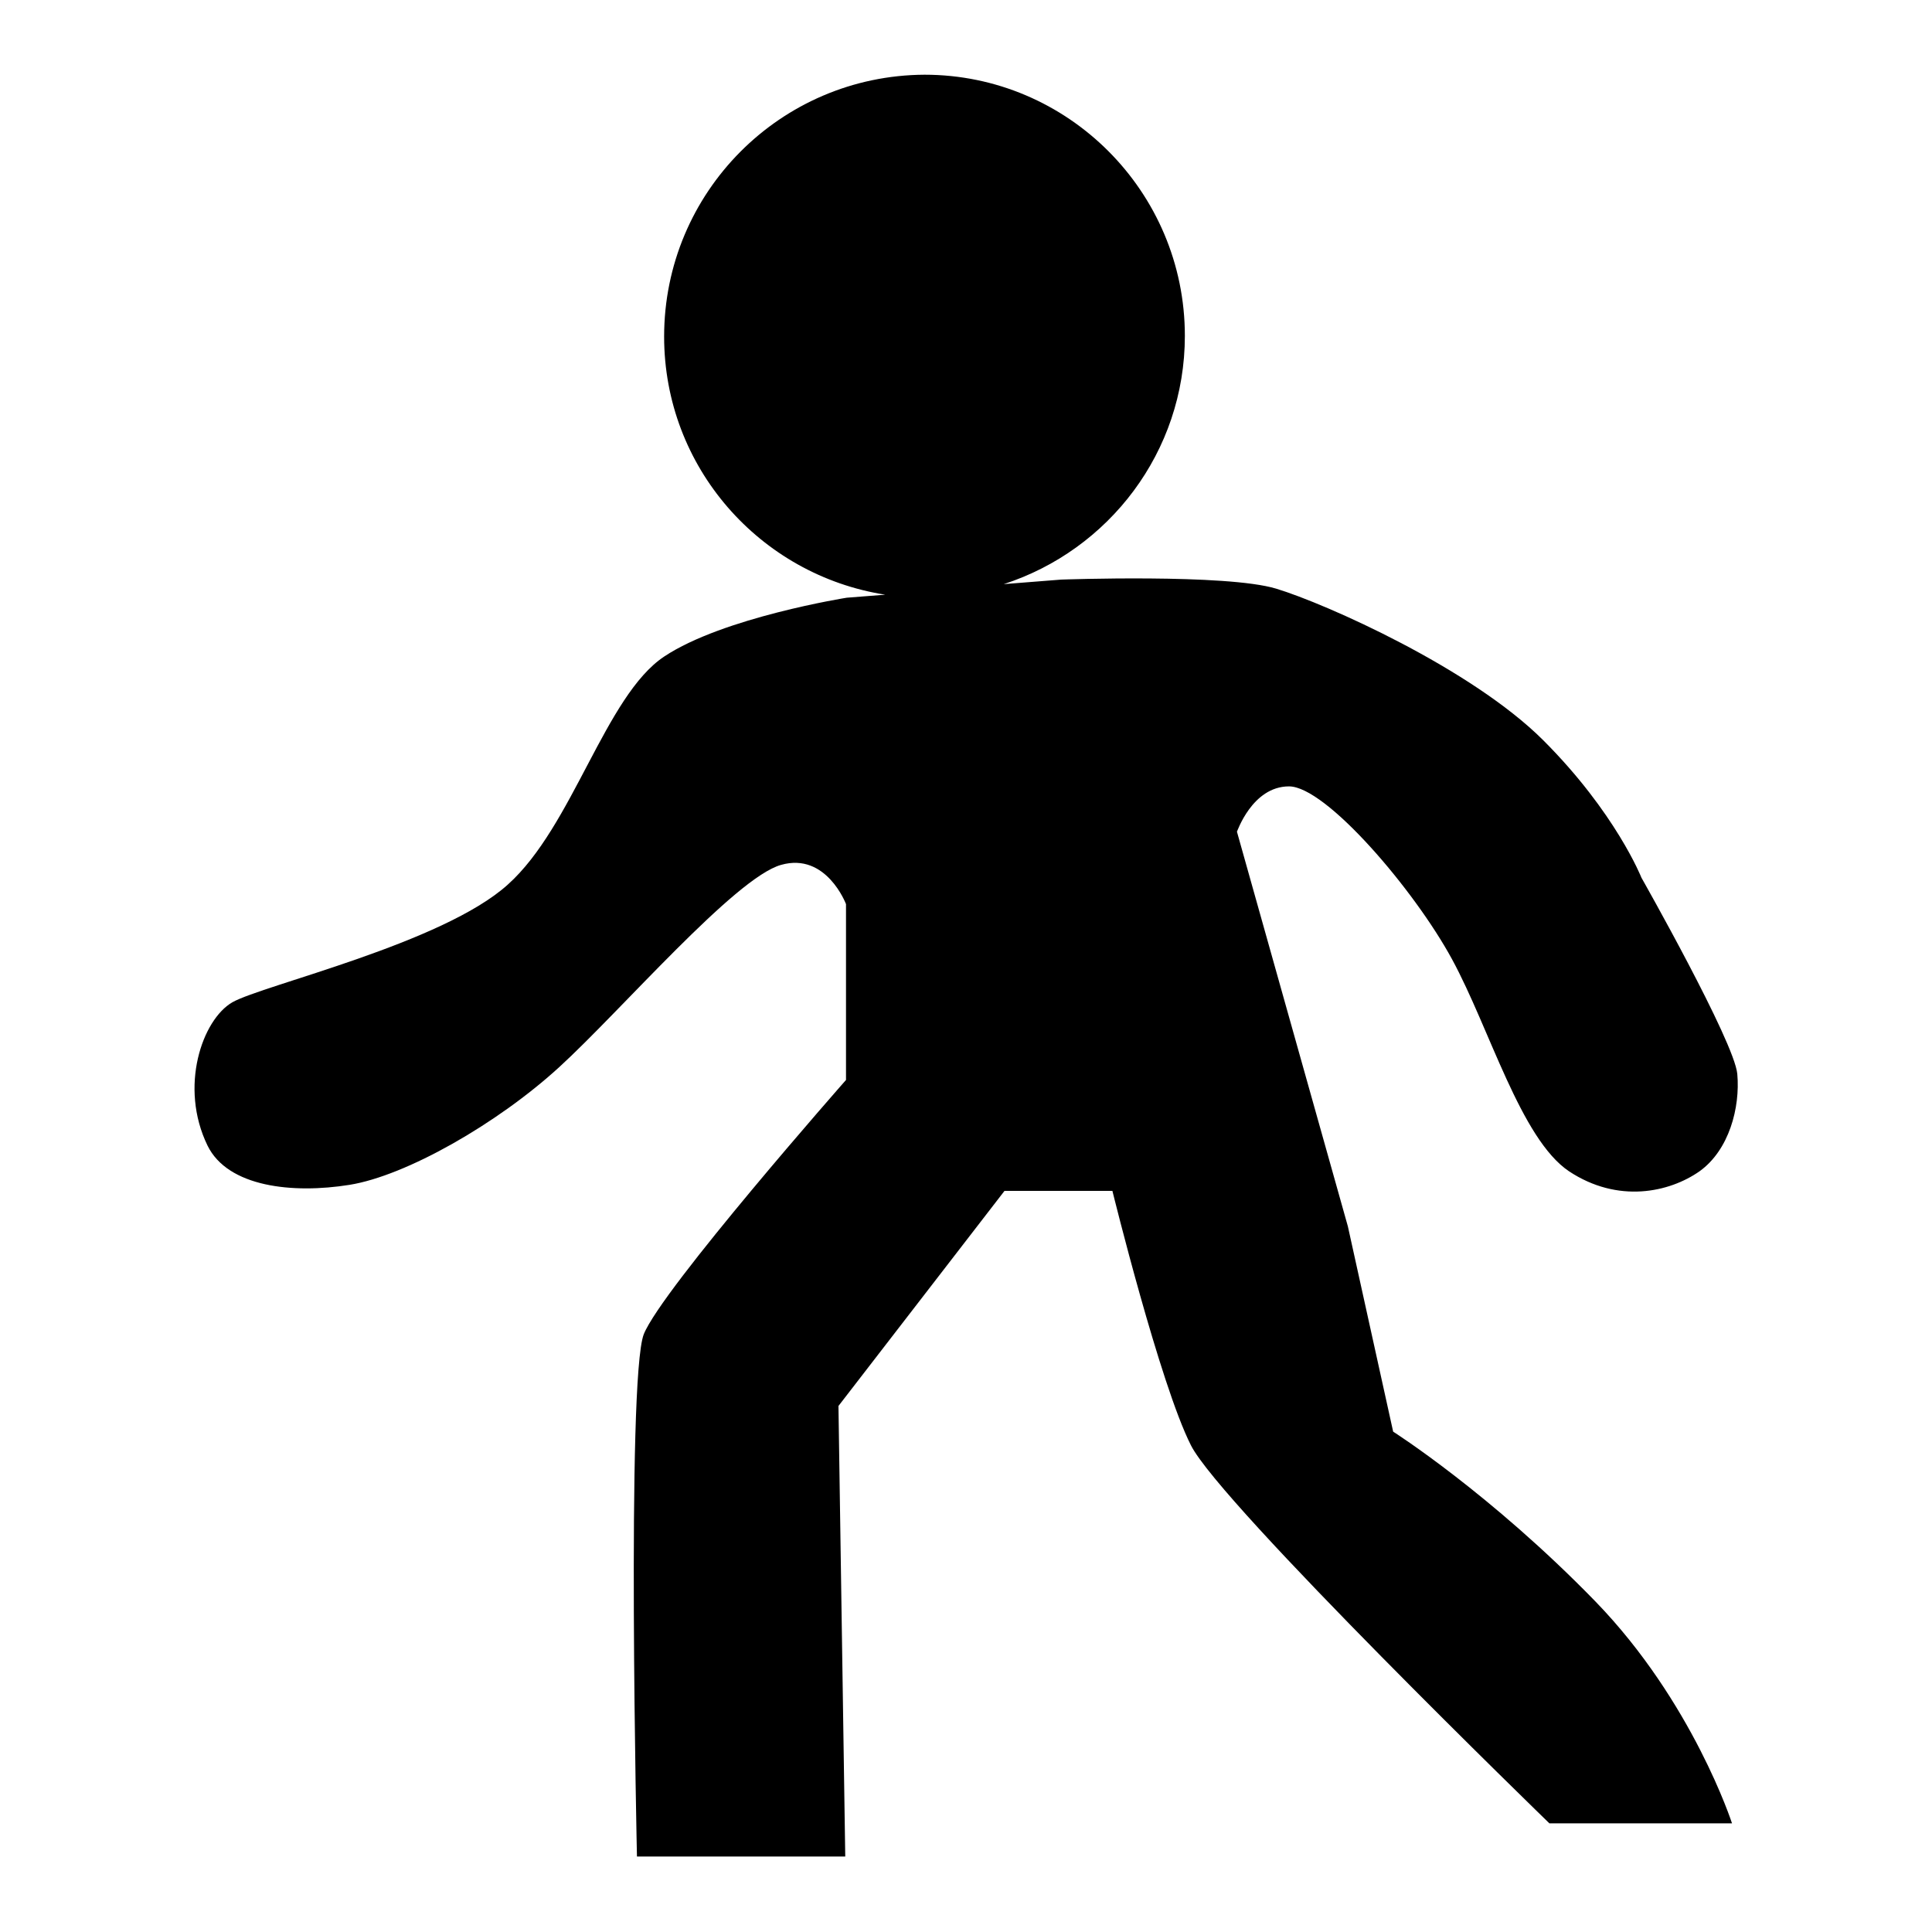 <?xml version="1.0" encoding="utf-8"?>
<!-- Svg Vector Icons : http://www.onlinewebfonts.com/icon -->
<!DOCTYPE svg PUBLIC "-//W3C//DTD SVG 1.1//EN" "http://www.w3.org/Graphics/SVG/1.1/DTD/svg11.dtd">
<svg version="1.1" xmlns="http://www.w3.org/2000/svg" xmlns:xlink="http://www.w3.org/1999/xlink" x="0px" y="0px" viewBox="0 0 256 256" enable-background="new 0 0 256 256" xml:space="preserve">
<g><g><path fill="#000000" d="M170.8,104.2c4.9,0,16.6,13.7,21.6,22.9c5,9.2,9.1,23.8,15.5,28.1c6.5,4.3,13.3,2.8,17.3,0c3.9-2.8,5.4-8.4,5-12.9c-0.4-4.3-12.7-26-12.7-26s-3.4-8.6-13-18.2c-9.5-9.5-28.8-18.1-35.4-20.1c-6.6-2-28.5-1.2-28.5-1.2l-7.6,0.6c13.9-4.5,24-17.5,24-32.9c0-19.1-15.5-34.6-34.5-34.6C103.4,10,88,25.5,88,44.6c0,17.3,12.7,31.6,29.3,34.2l-5.1,0.4c0,0-16.4,2.6-24.2,7.8c-7.8,5.2-12.1,22.5-20.7,30.2c-8.6,7.8-32.4,13.3-36.5,15.6c-4,2.3-7.1,11.2-3.3,19c2.7,5.5,11.3,6.4,18.8,5.2c7.5-1.2,19.6-8.1,27.8-15.6s23.3-25.1,29.4-26.8c6-1.7,8.6,5.2,8.6,5.2v23.3c0,0-24.4,27.7-26.8,33.7c-2.3,6-0.9,69.2-0.9,69.2h27.6l-0.9-59.7l22-28.5h14.3c0,0,6.3,25.6,10.4,33.7c3.9,7.8,47.5,50.1,47.5,50.1h24.2c0,0-5.2-16.1-18.1-29.4c-13.9-14.3-26.8-22.5-26.8-22.5l-6-27.2l-14.7-52.3C163.9,110.3,165.9,104.2,170.8,104.2z"/></g></g>
</svg>